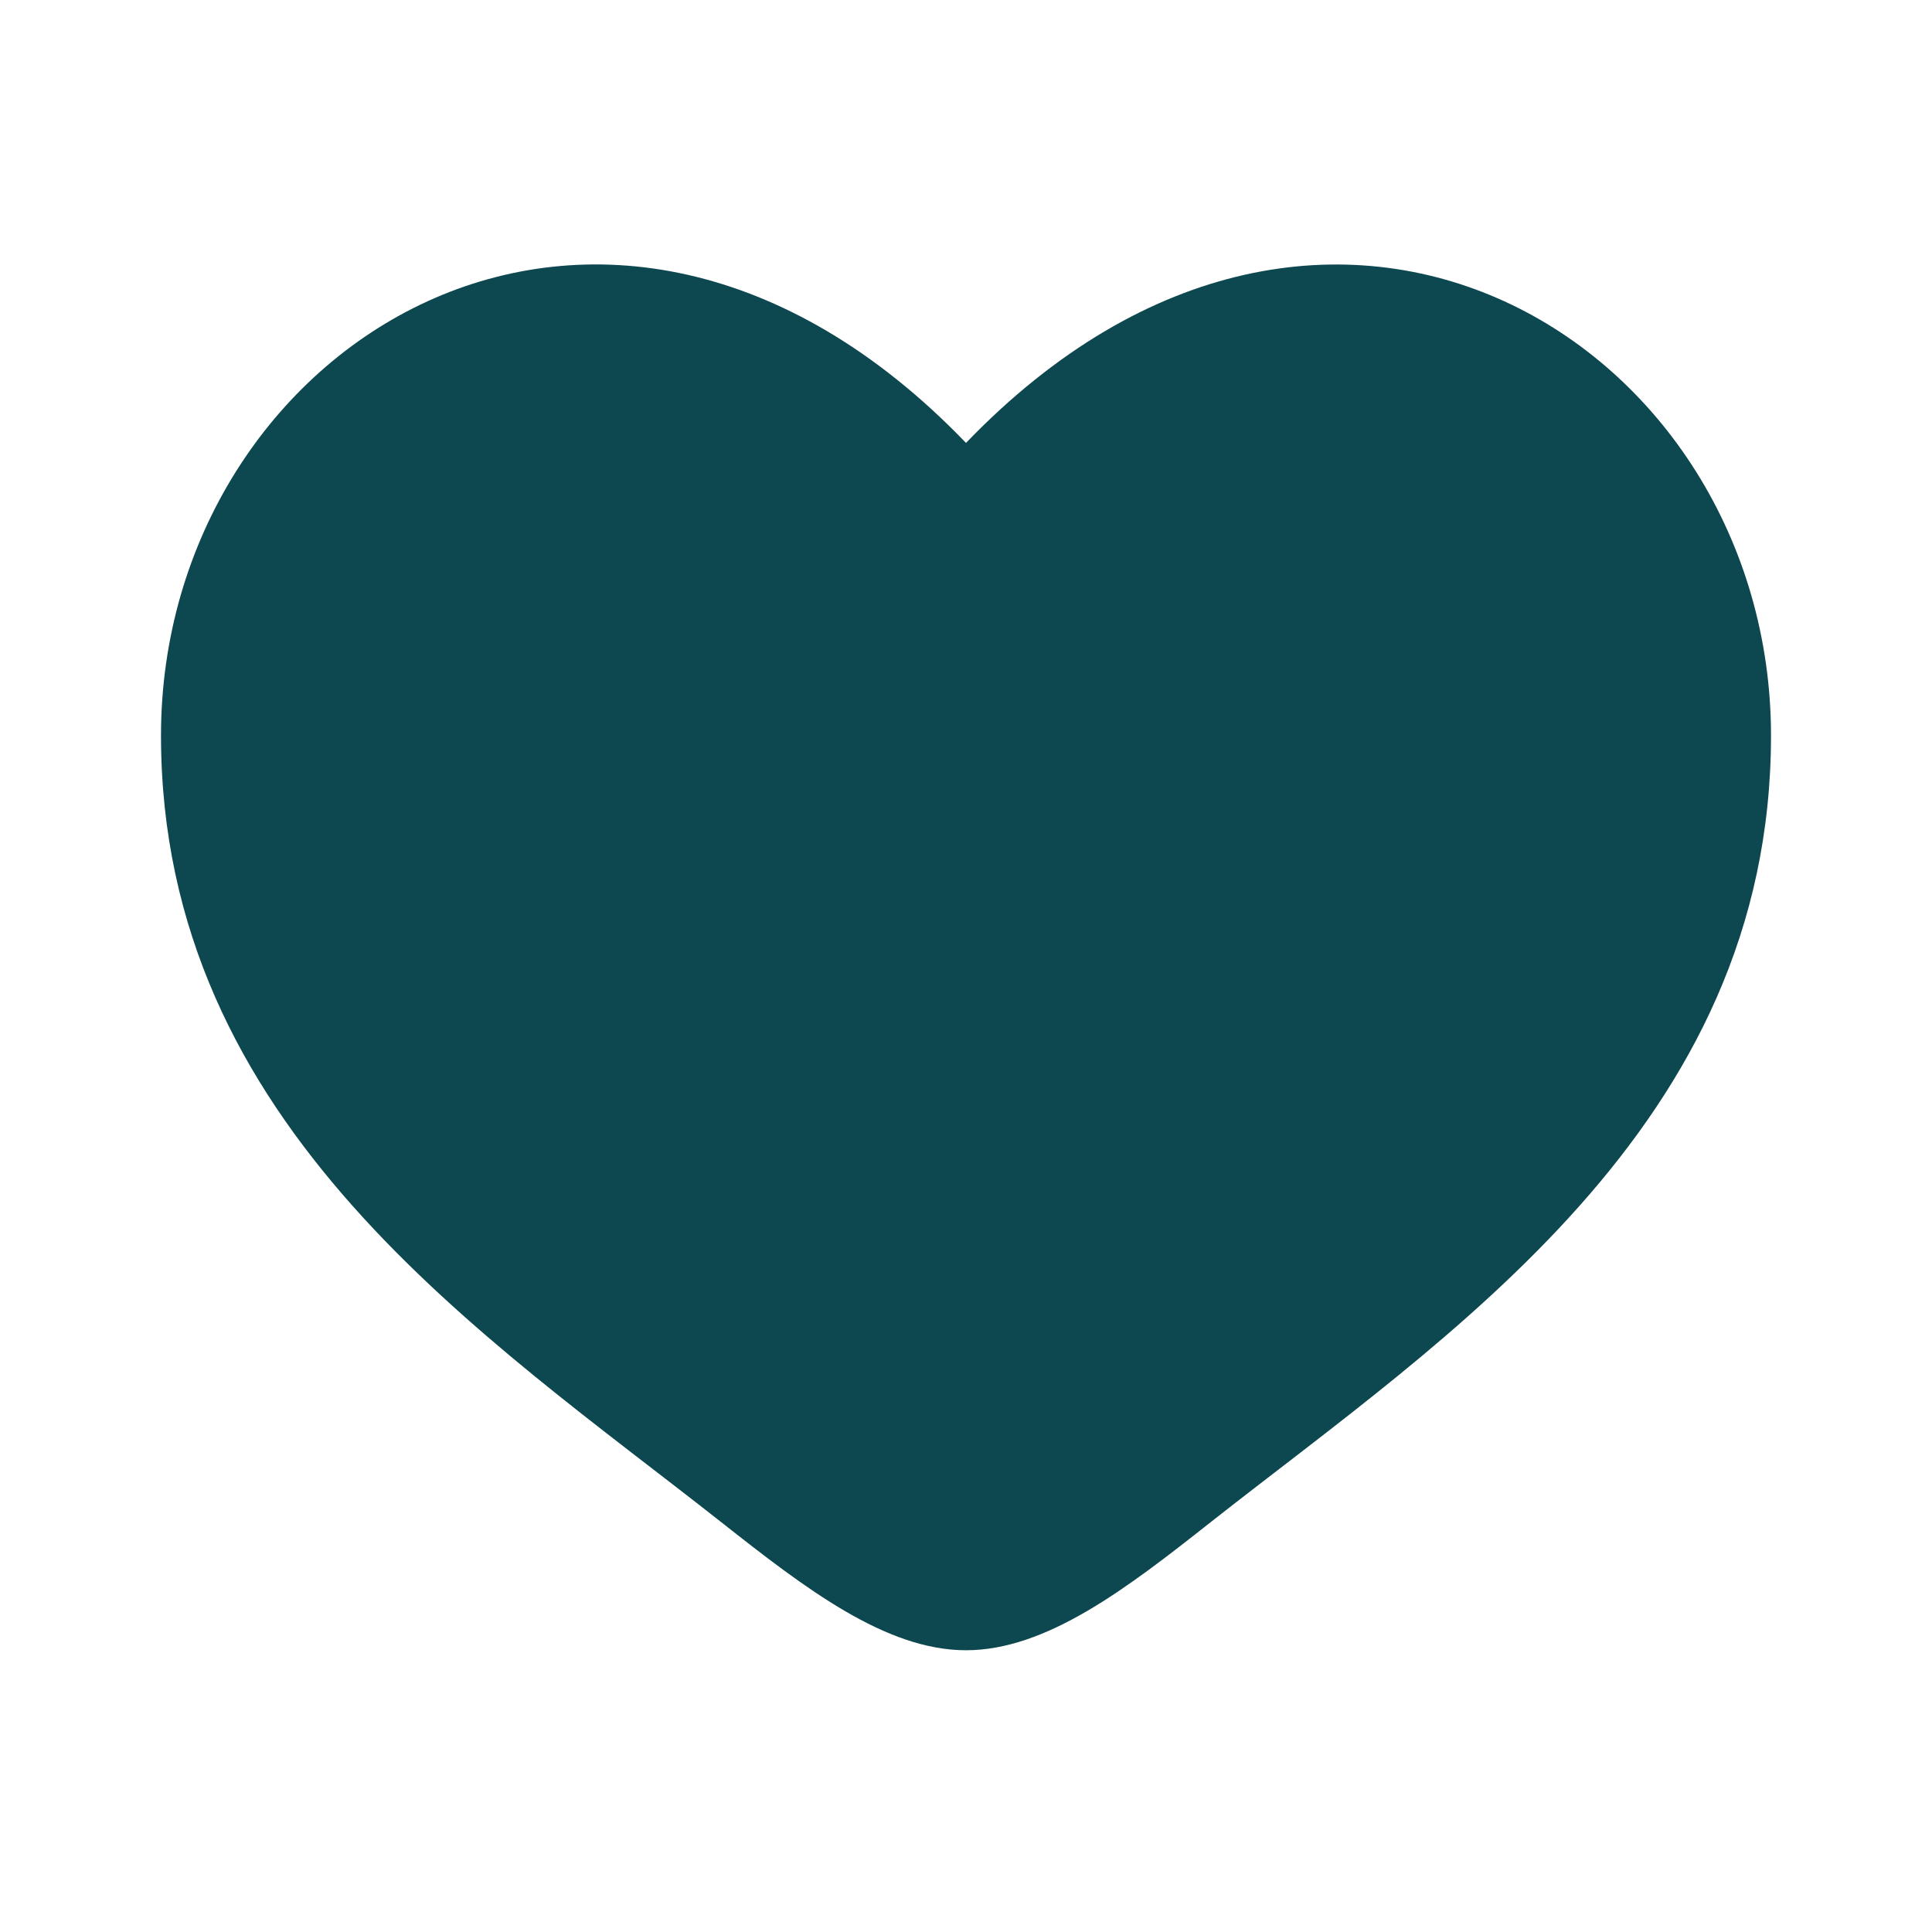 <svg xmlns="http://www.w3.org/2000/svg" fill="none" viewBox="0 0 24 24" height="24" width="24">
<g id="solar:heart-bold">
<path fill="#0D474F" d="M2 9.137C2 14 6.02 16.591 8.962 18.911C10 19.729 11 20.5 12 20.5C13 20.5 14 19.73 15.038 18.91C17.981 16.592 22 14 22 9.138C22 4.275 16.5 0.826 12 5.502C7.5 0.825 2 4.274 2 9.137Z" id="Vector"></path>
</g>
</svg>
